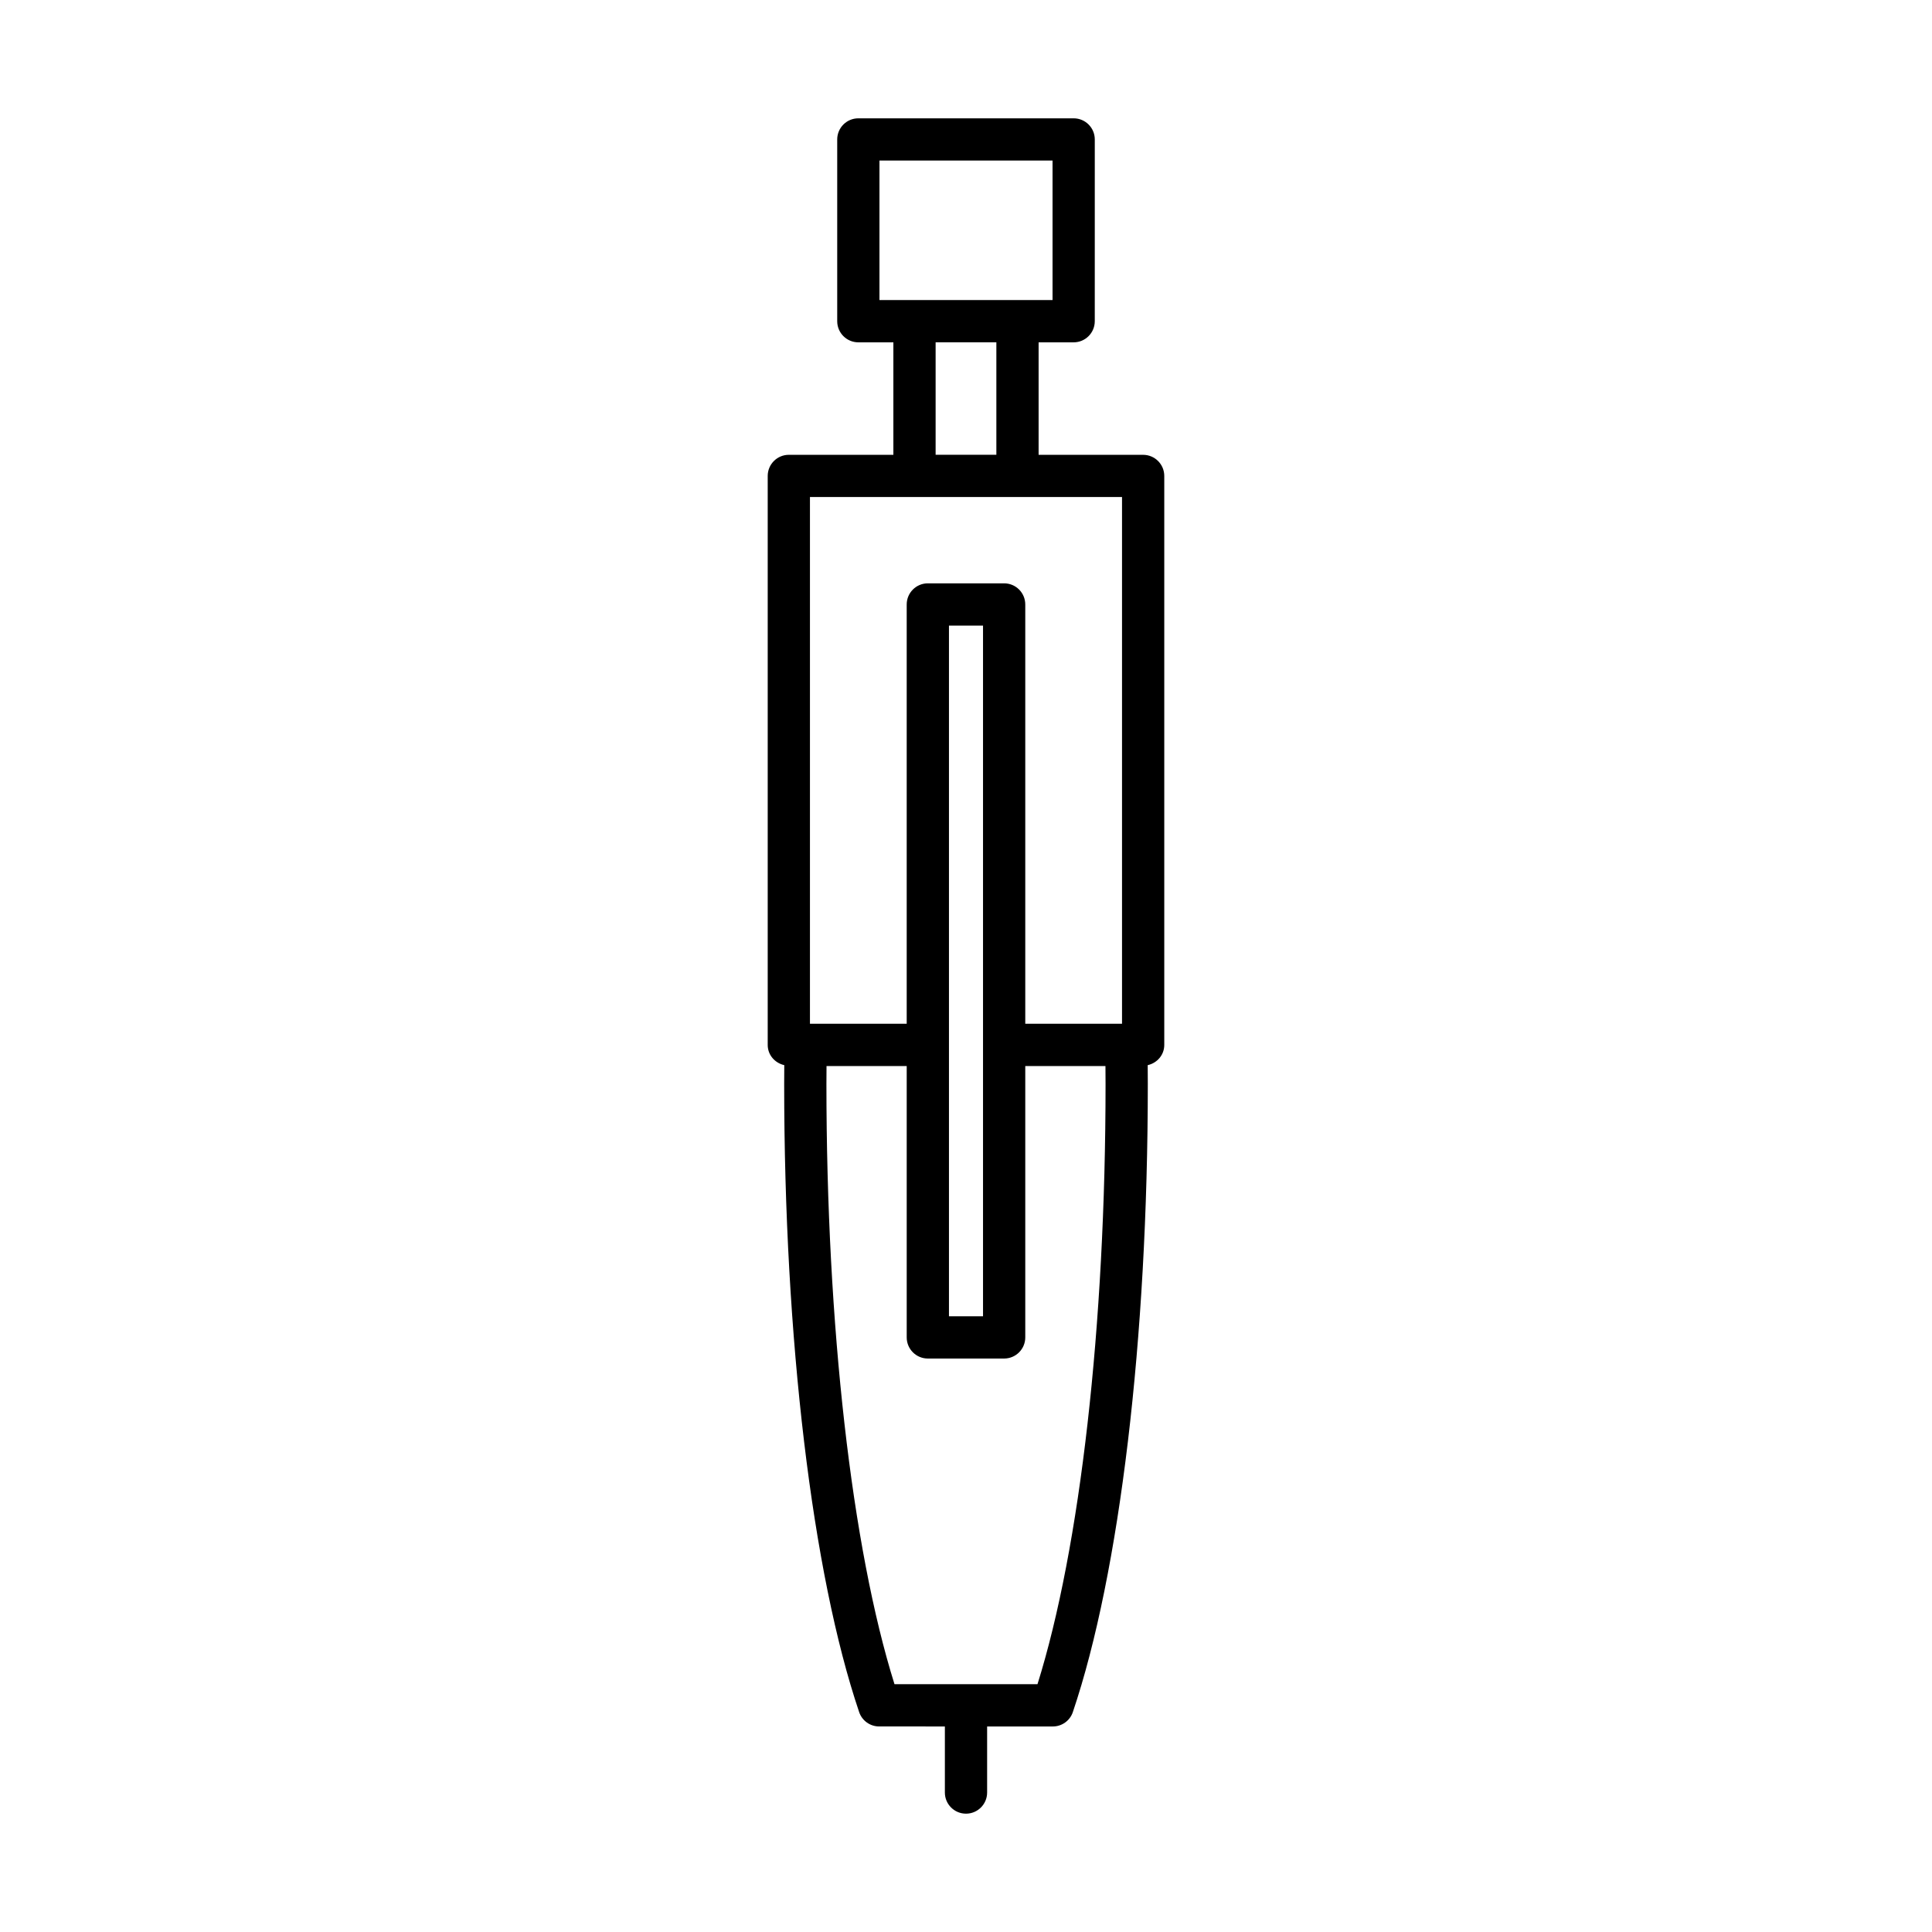 <?xml version="1.0" encoding="UTF-8"?>
<!-- Uploaded to: ICON Repo, www.iconrepo.com, Generator: ICON Repo Mixer Tools -->
<svg fill="#000000" width="800px" height="800px" version="1.1" viewBox="144 144 512 512" xmlns="http://www.w3.org/2000/svg">
 <path d="m353.05 264.53c-3.09 0-5.598 2.508-5.598 5.598v150.79c0 2.664 1.898 4.789 4.391 5.356-0.008 1.664-0.027 3.316-0.027 4.988 0 67.422 7.426 129.65 19.867 166.46 0.77 2.273 2.902 3.805 5.301 3.805l17.418 0.004v17.512c0 3.09 2.508 5.598 5.598 5.598s5.598-2.508 5.598-5.598v-17.512h17.414c2.398 0 4.535-1.531 5.301-3.805 12.441-36.816 19.867-99.047 19.867-166.46 0-1.672-0.02-3.324-0.027-4.988 2.492-0.566 4.391-2.691 4.391-5.356v-150.79c0-3.09-2.508-5.598-5.598-5.598h-27.703v-29.812h9.285c3.09 0 5.598-2.508 5.598-5.598l0.004-48.168c0-3.09-2.508-5.598-5.598-5.598h-57.062c-3.09 0-5.598 2.508-5.598 5.598v48.168c0 3.09 2.508 5.598 5.598 5.598h9.285v29.812zm65.895 325.8h-37.895c-11.324-36.145-18.039-95.105-18.039-159.07 0-1.59 0.02-3.164 0.027-4.746h21.25v71.914c0 3.09 2.508 5.598 5.598 5.598h20.223c3.09 0 5.598-2.508 5.598-5.598v-71.914h21.25c0.008 1.582 0.027 3.152 0.027 4.746 0 63.973-6.715 122.93-18.039 159.07zm-23.461-97.504v-183.04h9.027v183.04zm-18.418-269.31v-36.973h45.867v36.973zm30.98 11.195v29.812h-16.098v-29.812zm33.301 41.008v139.59h-25.641v-111.12c0-3.09-2.508-5.598-5.598-5.598h-20.223c-3.09 0-5.598 2.508-5.598 5.598v111.12h-25.641v-139.6z"/>
</svg>